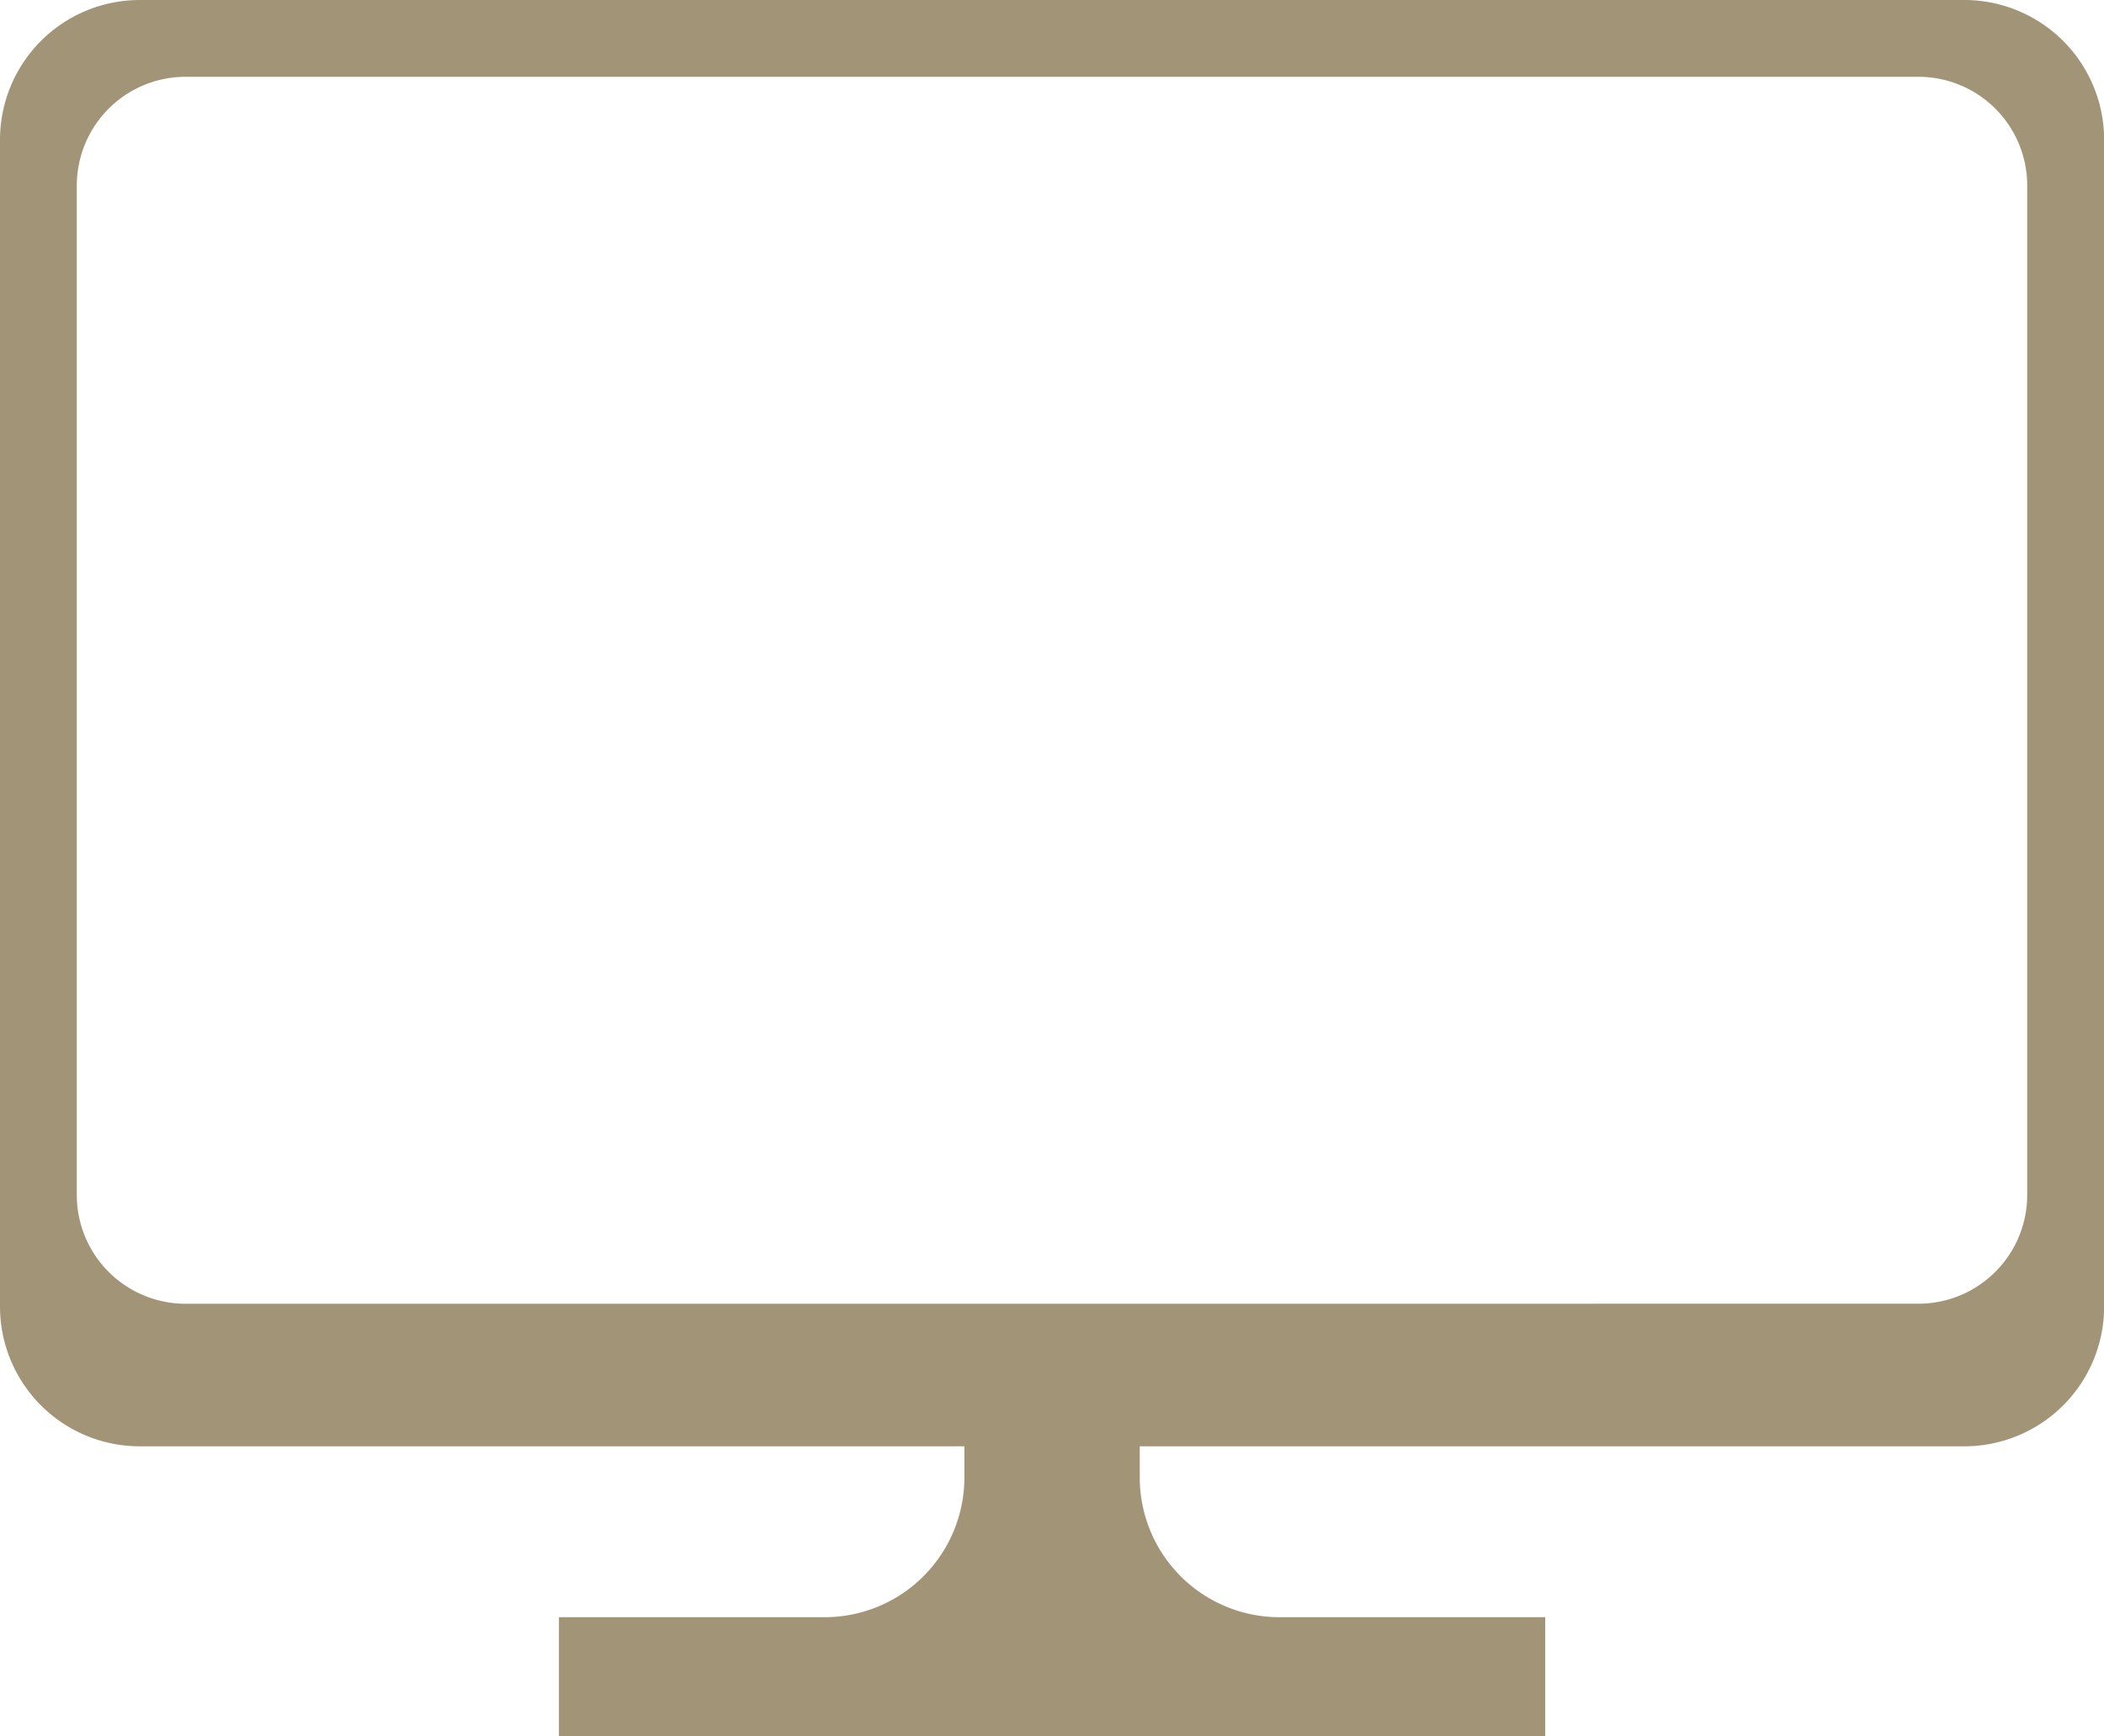 <svg xmlns="http://www.w3.org/2000/svg" width="83.945" height="69.288" viewBox="0 0 83.945 69.288"><path d="M190.839,999.954H118.048a5.578,5.578,0,0,0-5.577,5.577v46.558a5.577,5.577,0,0,0,5.577,5.577h32.9v1.242a5.577,5.577,0,0,1-5.577,5.577h-10.6v4.756h39.35v-4.756h-10.6a5.577,5.577,0,0,1-5.577-5.577v-1.242h32.9a5.577,5.577,0,0,0,5.577-5.577v-46.558A5.578,5.578,0,0,0,190.839,999.954Zm-70.963,52.024a4.341,4.341,0,0,1-4.341-4.341v-40.277a4.342,4.342,0,0,1,4.342-4.342H189.01a4.341,4.341,0,0,1,4.342,4.341v40.276a4.342,4.342,0,0,1-4.342,4.341Z" transform="translate(-112.471 -999.954)" fill="#a29477"/></svg>